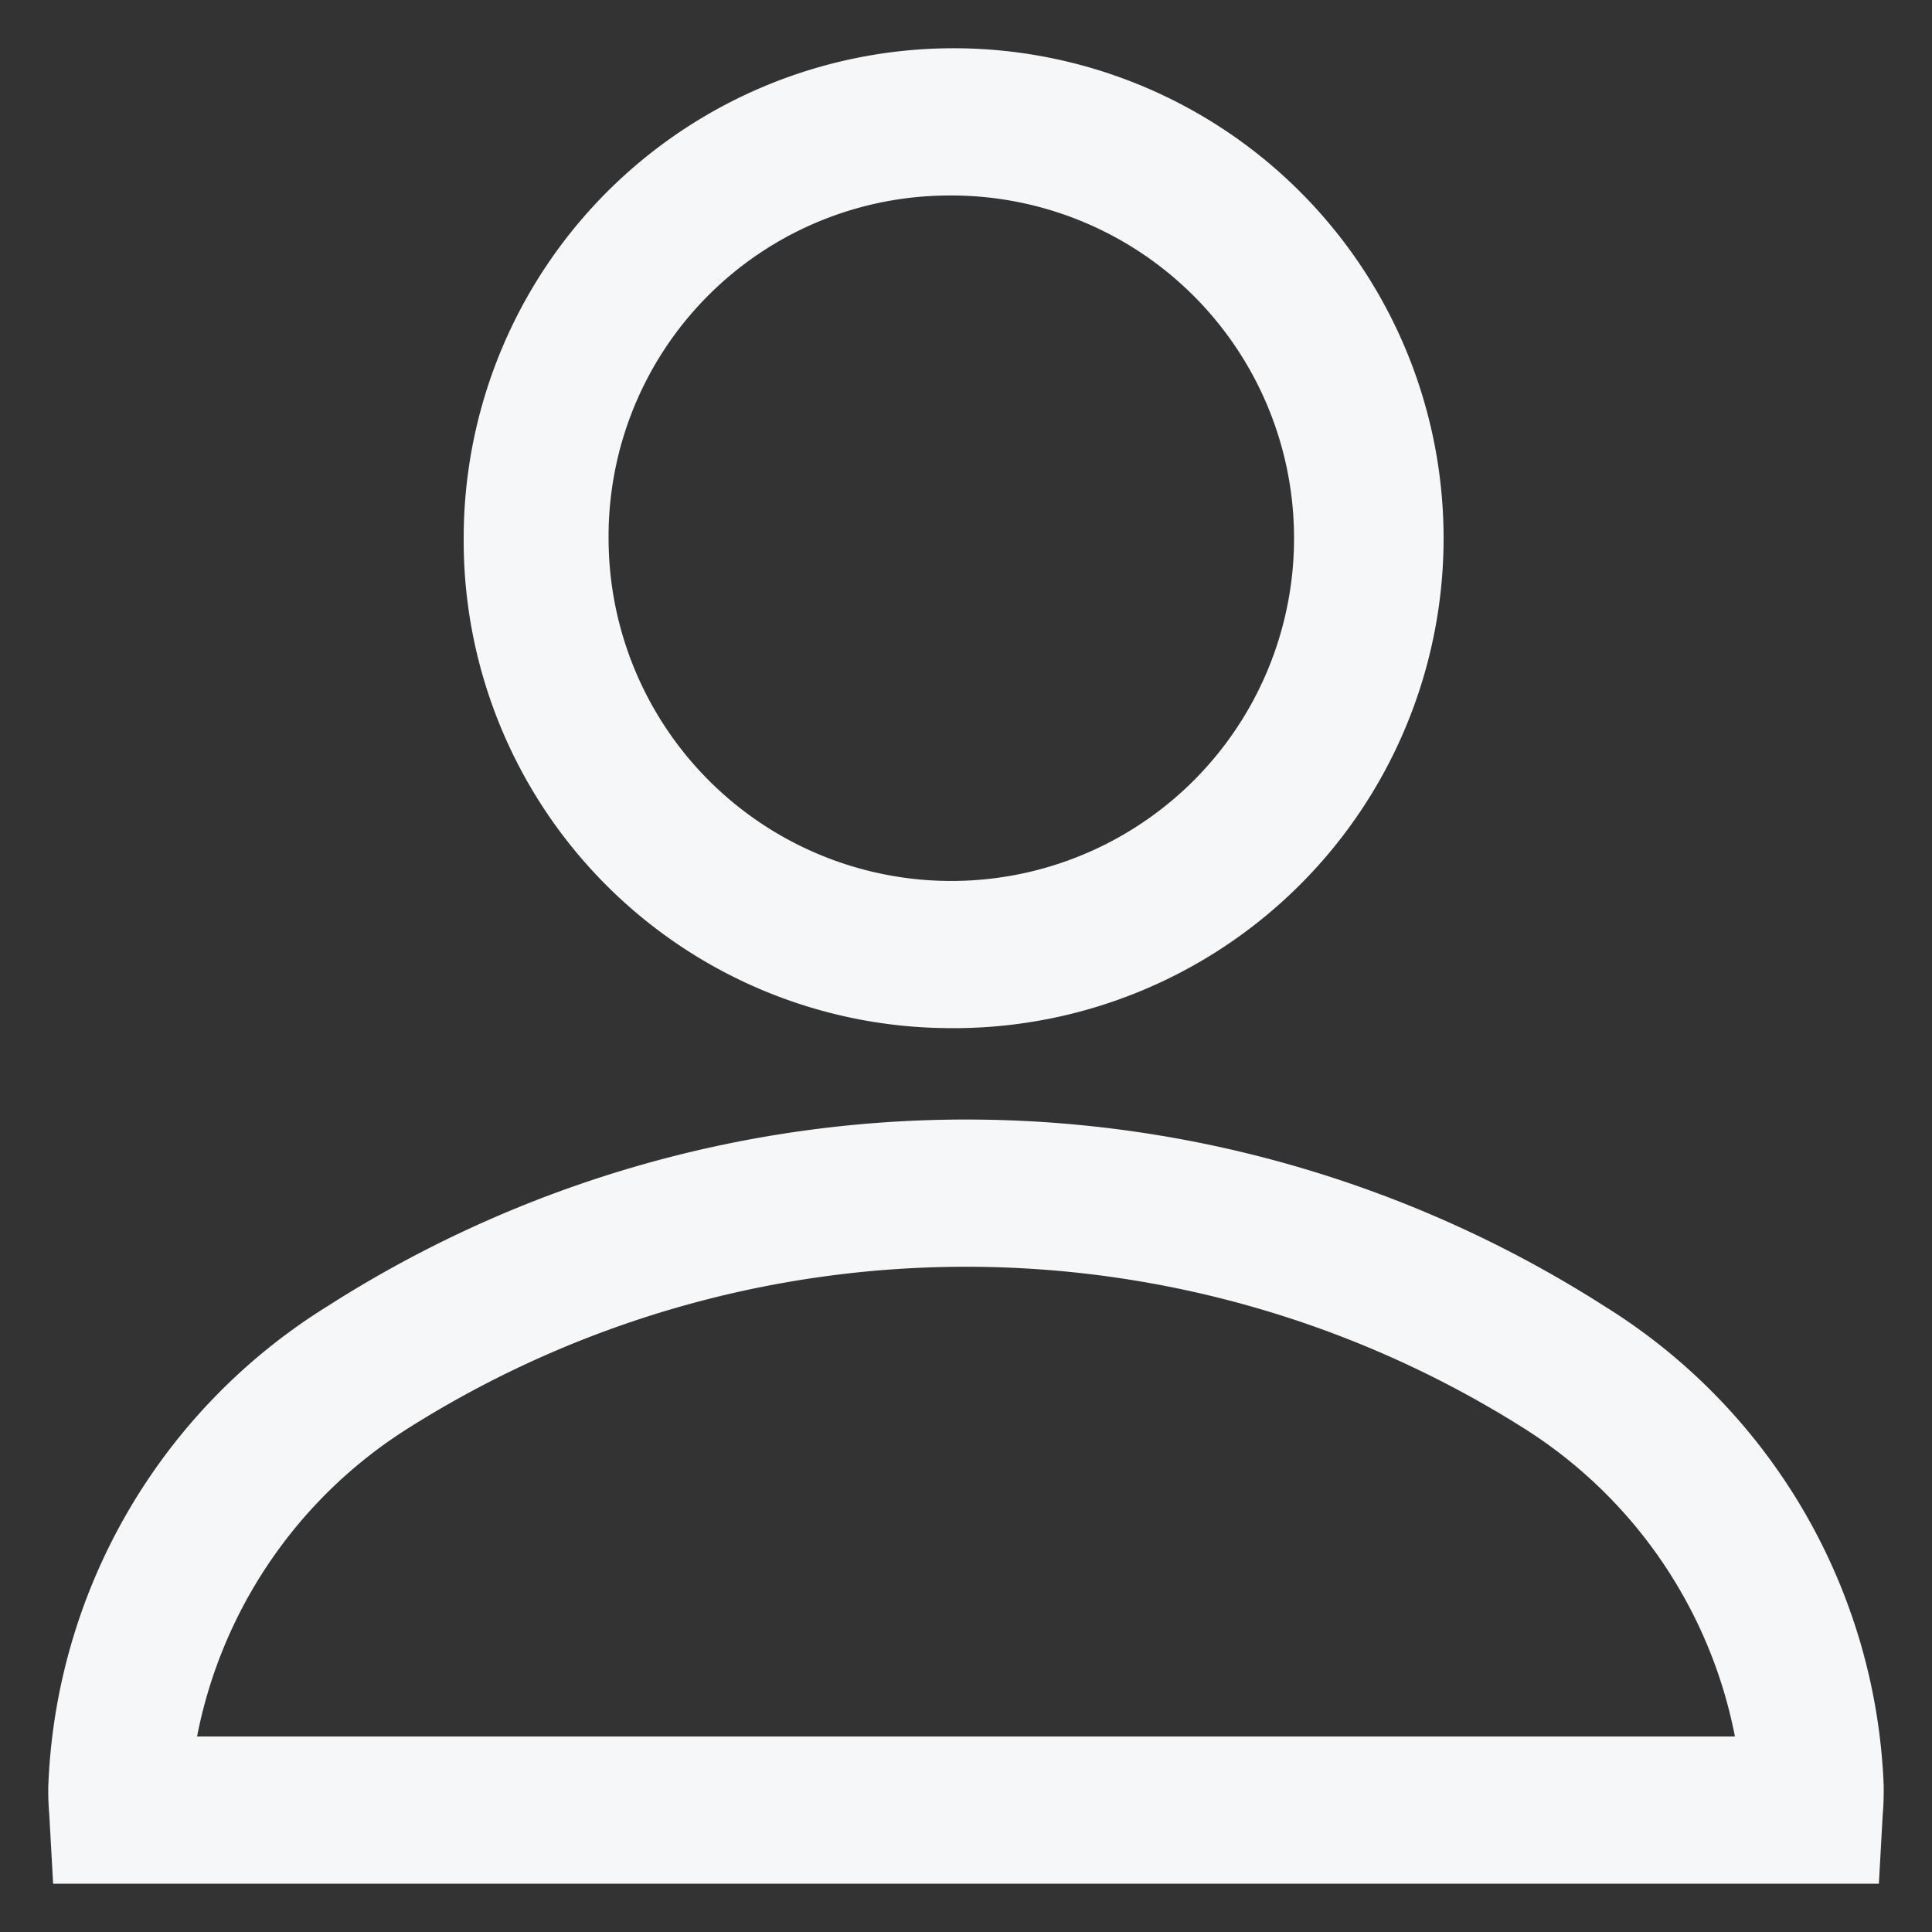 <svg xmlns="http://www.w3.org/2000/svg" width="20" height="20" viewBox="0 0 20 20">
  <rect x="0" y="0" width="20" height="20" fill="#333333" stroke="none"/>
  <defs>
    <style>
      .cls-1 {
        fill: #f6f7f8;
        fill-rule: evenodd;
      }
    </style>
  </defs>
  <path id="形状_11" data-name="形状 11" class="cls-1" d="M1482.11,53.022a12.27,12.27,0,0,0-13.22,0,6.119,6.119,0,0,0-2.89,4.967,2.882,2.882,0,0,0,.01.294L1466.05,59h18.9l0.04-.718c0.01-.11.01-0.2,0.01-0.294A6.119,6.119,0,0,0,1482.11,53.022Zm-14.57,4.454h0a4.871,4.871,0,0,1,2.2-3.2,10.809,10.809,0,0,1,11.52,0,4.871,4.871,0,0,1,2.2,3.2h-15.92Zm7.76-7.333a5.072,5.072,0,1,0-5-5.072A5.046,5.046,0,0,0,1475.3,50.143Zm0-8.619a3.548,3.548,0,1,1-3.5,3.547A3.528,3.528,0,0,1,1475.3,41.524Z" transform="translate(-1465.5 -39.5)"/>
</svg>
